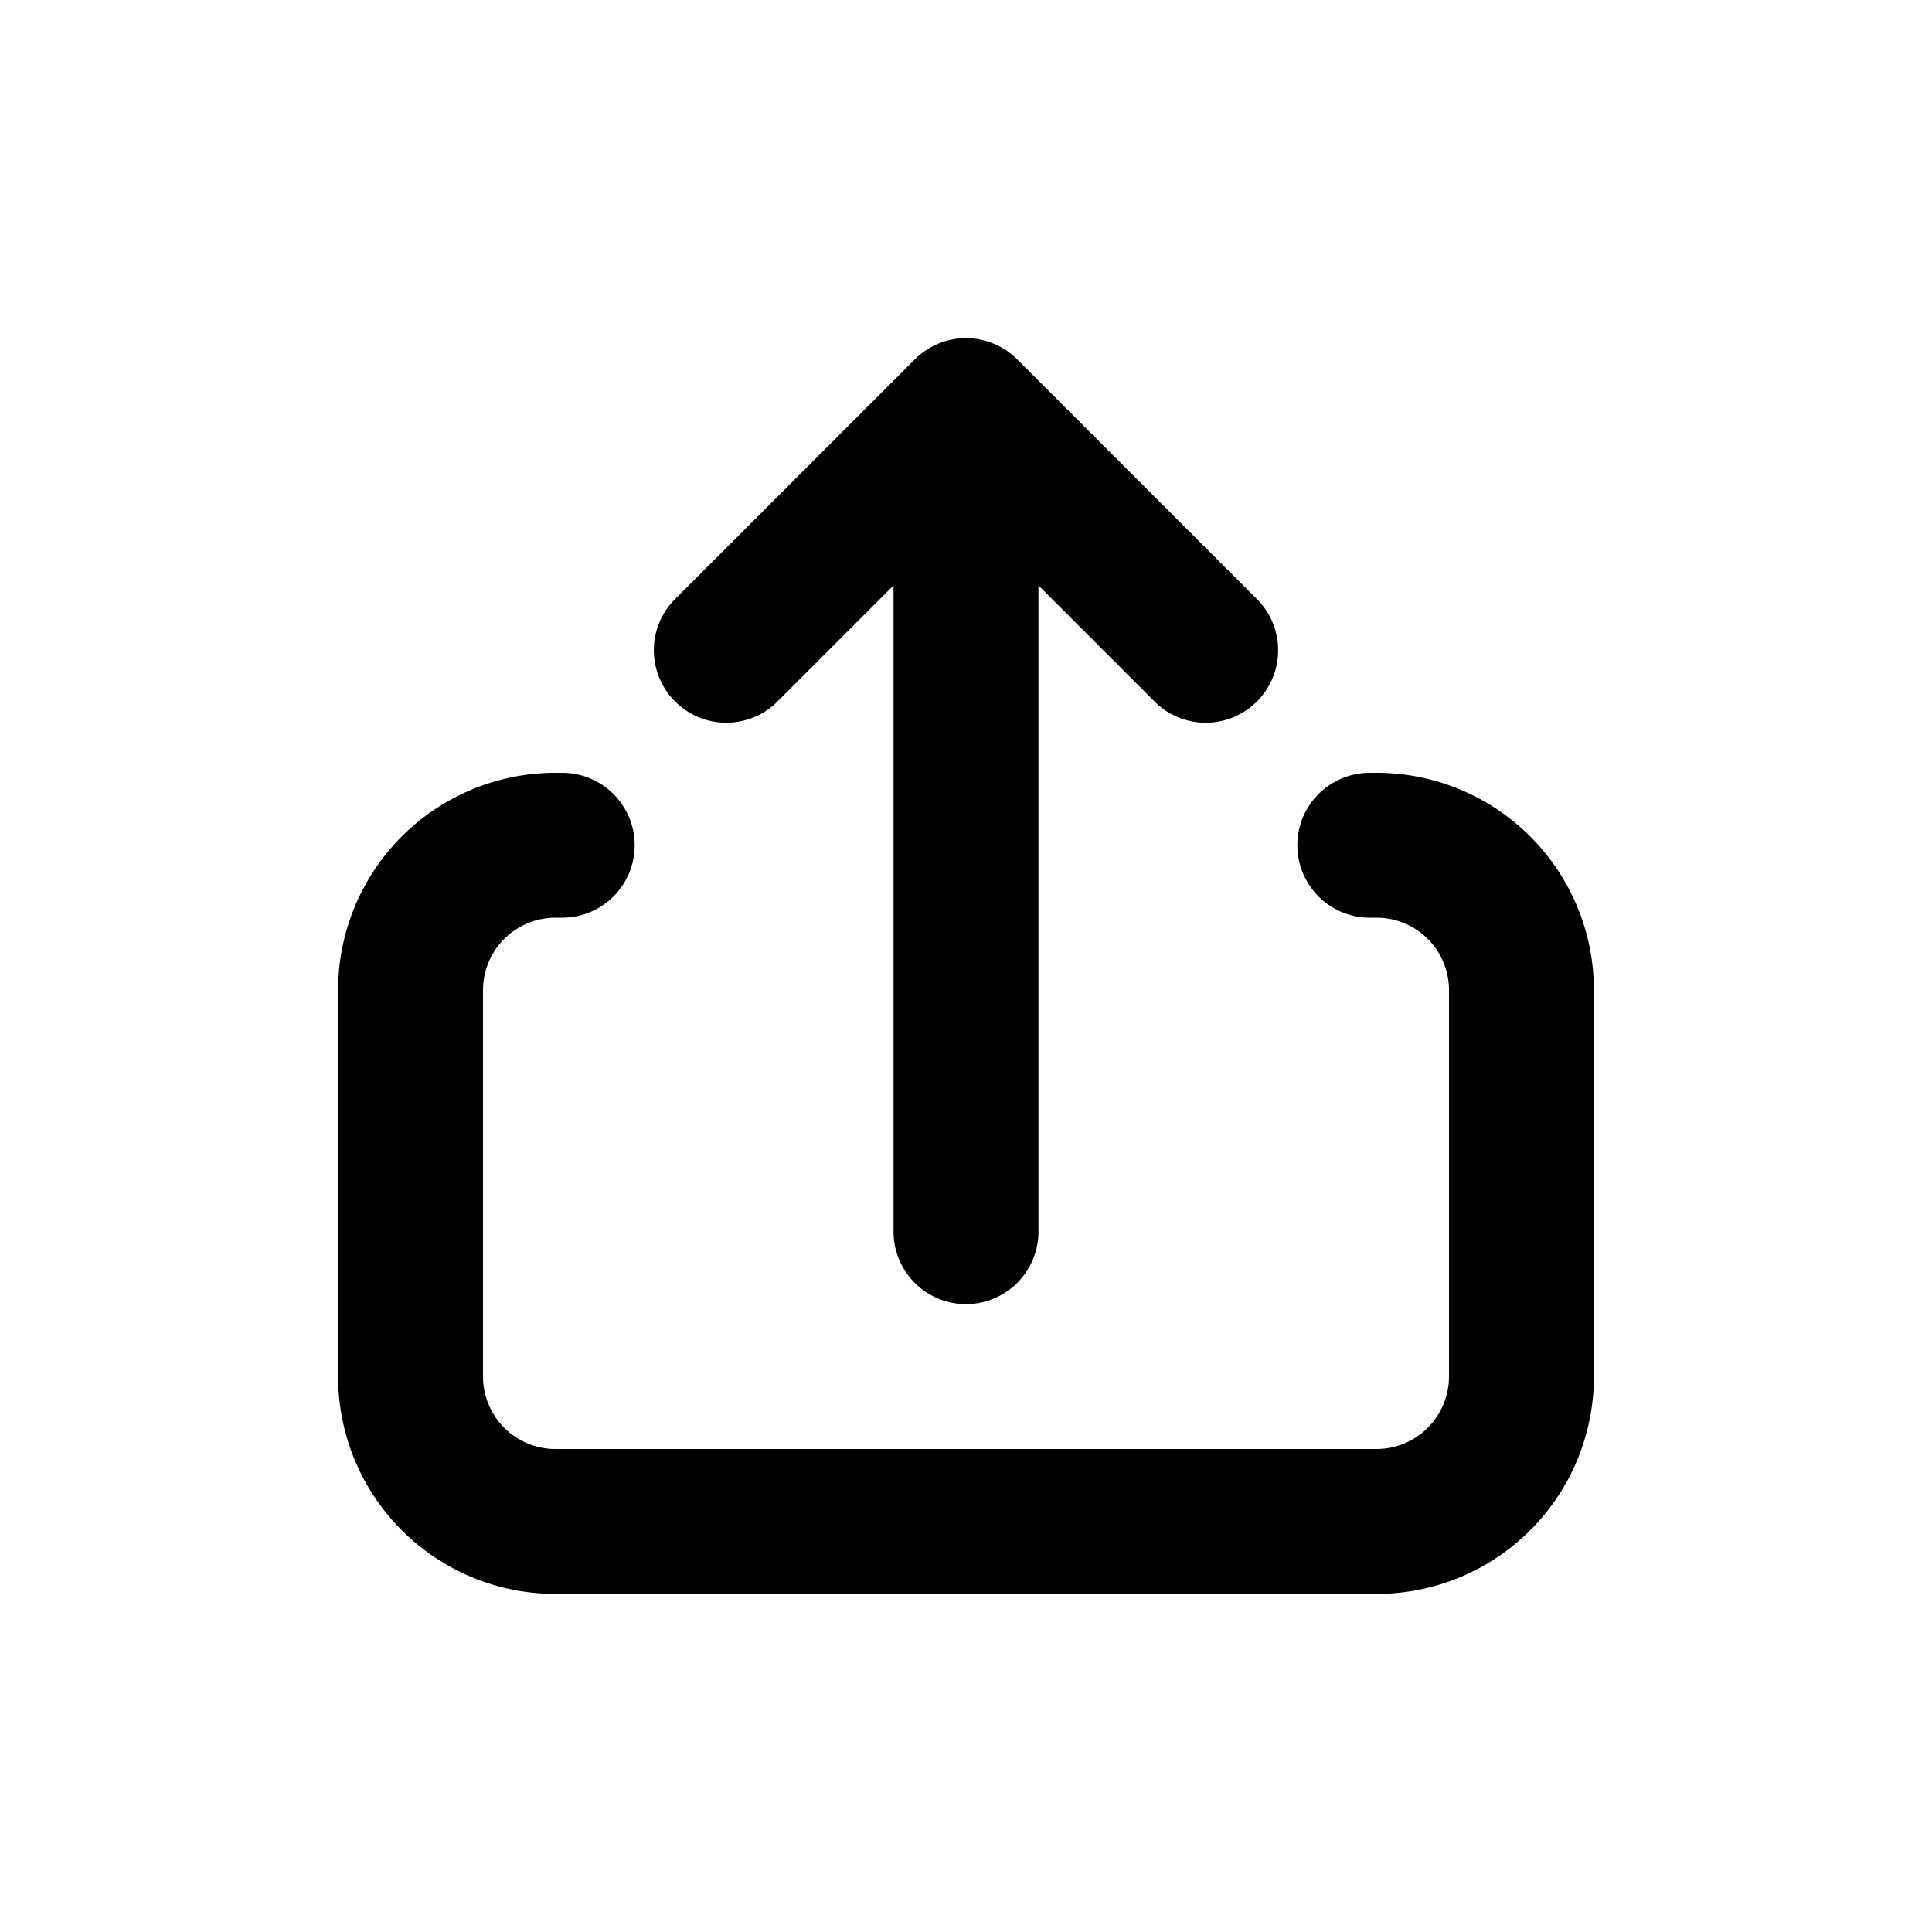 <svg xmlns="http://www.w3.org/2000/svg" viewBox="0 0 20 20" fill="currentColor"><path d="M10.75 12.75a.75.75 0 0 1-1.5 0v-6.69l-1.22 1.22a.75.75 0 0 1-1.06-1.06l2.5-2.5a.75.75 0 0 1 1.06 0l2.5 2.5a.75.75 0 0 1-1.06 1.06l-1.22-1.22v6.69Z" fill="currentColor"/><path d="M16.5 10.25a2.25 2.25 0 0 0-2.25-2.25h-.07a.75.75 0 0 0 0 1.5h.07a.75.75 0 0 1 .75.75v4a.75.75 0 0 1-.75.75h-8.5a.75.75 0 0 1-.75-.75v-4a.75.75 0 0 1 .75-.75h.07a.75.75 0 0 0 0-1.5h-.07a2.25 2.25 0 0 0-2.25 2.25v4a2.25 2.25 0 0 0 2.25 2.25h8.5a2.25 2.25 0 0 0 2.25-2.25v-4Z" fill="currentColor"/></svg>